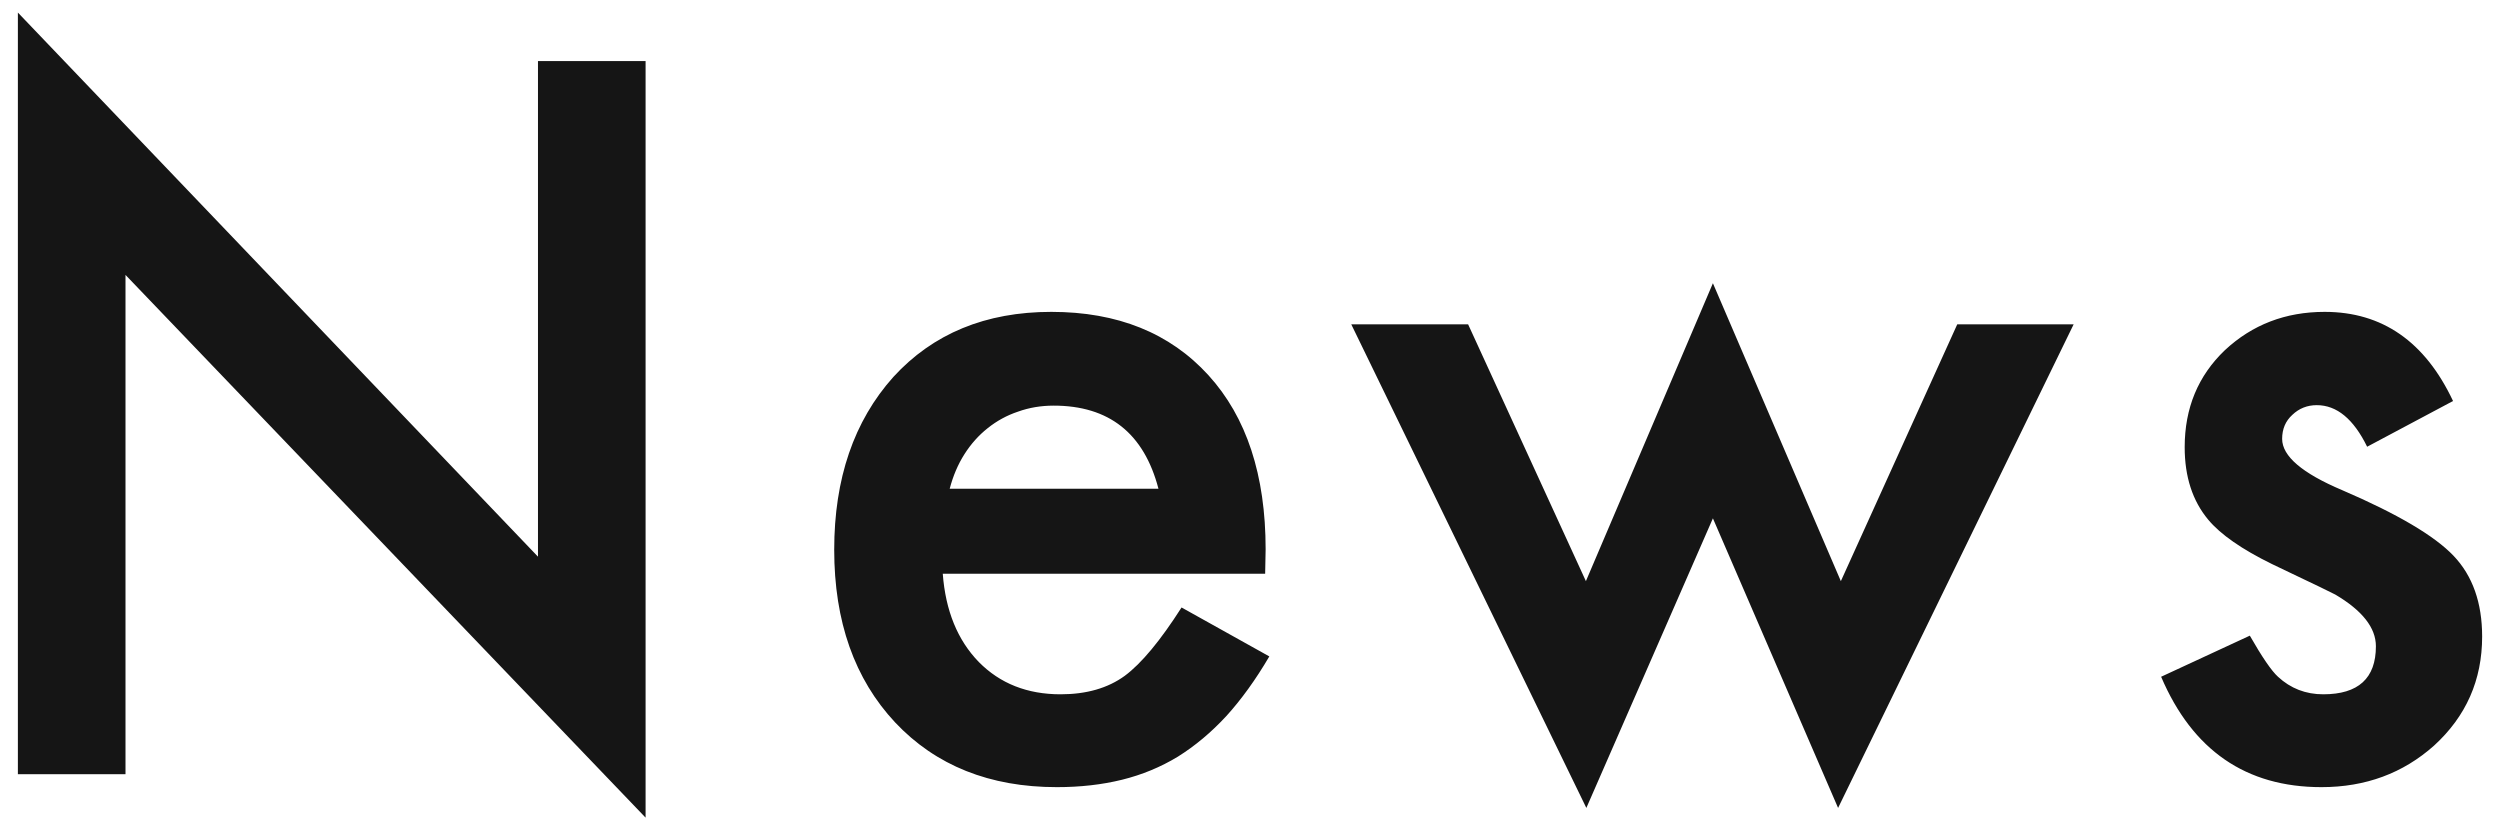 <svg width="111" height="37" viewBox="0 0 111 37" fill="none" xmlns="http://www.w3.org/2000/svg">
<path d="M0.794 34.375V0.558L23.886 24.716V2.711H28.664V36.303L5.572 12.206V34.375H0.794ZM56.173 25.475H41.859C41.982 27.115 42.515 28.421 43.458 29.392C44.402 30.349 45.612 30.827 47.088 30.827C48.237 30.827 49.187 30.554 49.939 30.007C50.677 29.46 51.518 28.448 52.461 26.972L56.358 29.145C55.756 30.171 55.12 31.053 54.451 31.791C53.781 32.516 53.063 33.117 52.297 33.596C51.532 34.06 50.705 34.402 49.816 34.621C48.927 34.84 47.963 34.949 46.924 34.949C43.944 34.949 41.551 33.992 39.746 32.078C37.942 30.15 37.039 27.594 37.039 24.408C37.039 21.25 37.914 18.693 39.664 16.738C41.428 14.81 43.766 13.847 46.678 13.847C49.618 13.847 51.942 14.783 53.651 16.656C55.346 18.516 56.194 21.093 56.194 24.388L56.173 25.475ZM51.436 21.701C50.793 19.24 49.242 18.01 46.781 18.01C46.22 18.01 45.694 18.099 45.202 18.276C44.709 18.44 44.258 18.686 43.848 19.015C43.452 19.329 43.11 19.712 42.823 20.163C42.535 20.614 42.317 21.127 42.166 21.701H51.436ZM65.184 14.4L70.414 25.803L76.053 12.575L81.734 25.803L86.902 14.4H92.07L81.611 35.872L76.053 23.014L70.434 35.872L59.996 14.4H65.184ZM108.915 17.805L105.101 19.835C104.499 18.605 103.754 17.989 102.865 17.989C102.442 17.989 102.079 18.133 101.779 18.42C101.478 18.693 101.327 19.049 101.327 19.486C101.327 20.252 102.216 21.011 103.993 21.763C106.441 22.815 108.088 23.786 108.936 24.675C109.783 25.564 110.207 26.76 110.207 28.264C110.207 30.191 109.496 31.805 108.074 33.103C106.694 34.334 105.026 34.949 103.071 34.949C99.721 34.949 97.349 33.315 95.954 30.048L99.892 28.223C100.439 29.18 100.856 29.788 101.143 30.048C101.703 30.567 102.373 30.827 103.153 30.827C104.711 30.827 105.49 30.116 105.49 28.694C105.49 27.874 104.889 27.108 103.686 26.398C103.221 26.165 102.756 25.939 102.291 25.721C101.826 25.502 101.355 25.276 100.876 25.044C99.536 24.388 98.593 23.731 98.046 23.075C97.349 22.241 97 21.168 97 19.855C97 18.119 97.595 16.684 98.784 15.549C100.001 14.414 101.478 13.847 103.214 13.847C105.771 13.847 107.671 15.166 108.915 17.805Z" fill="#151515"/>
</svg>
